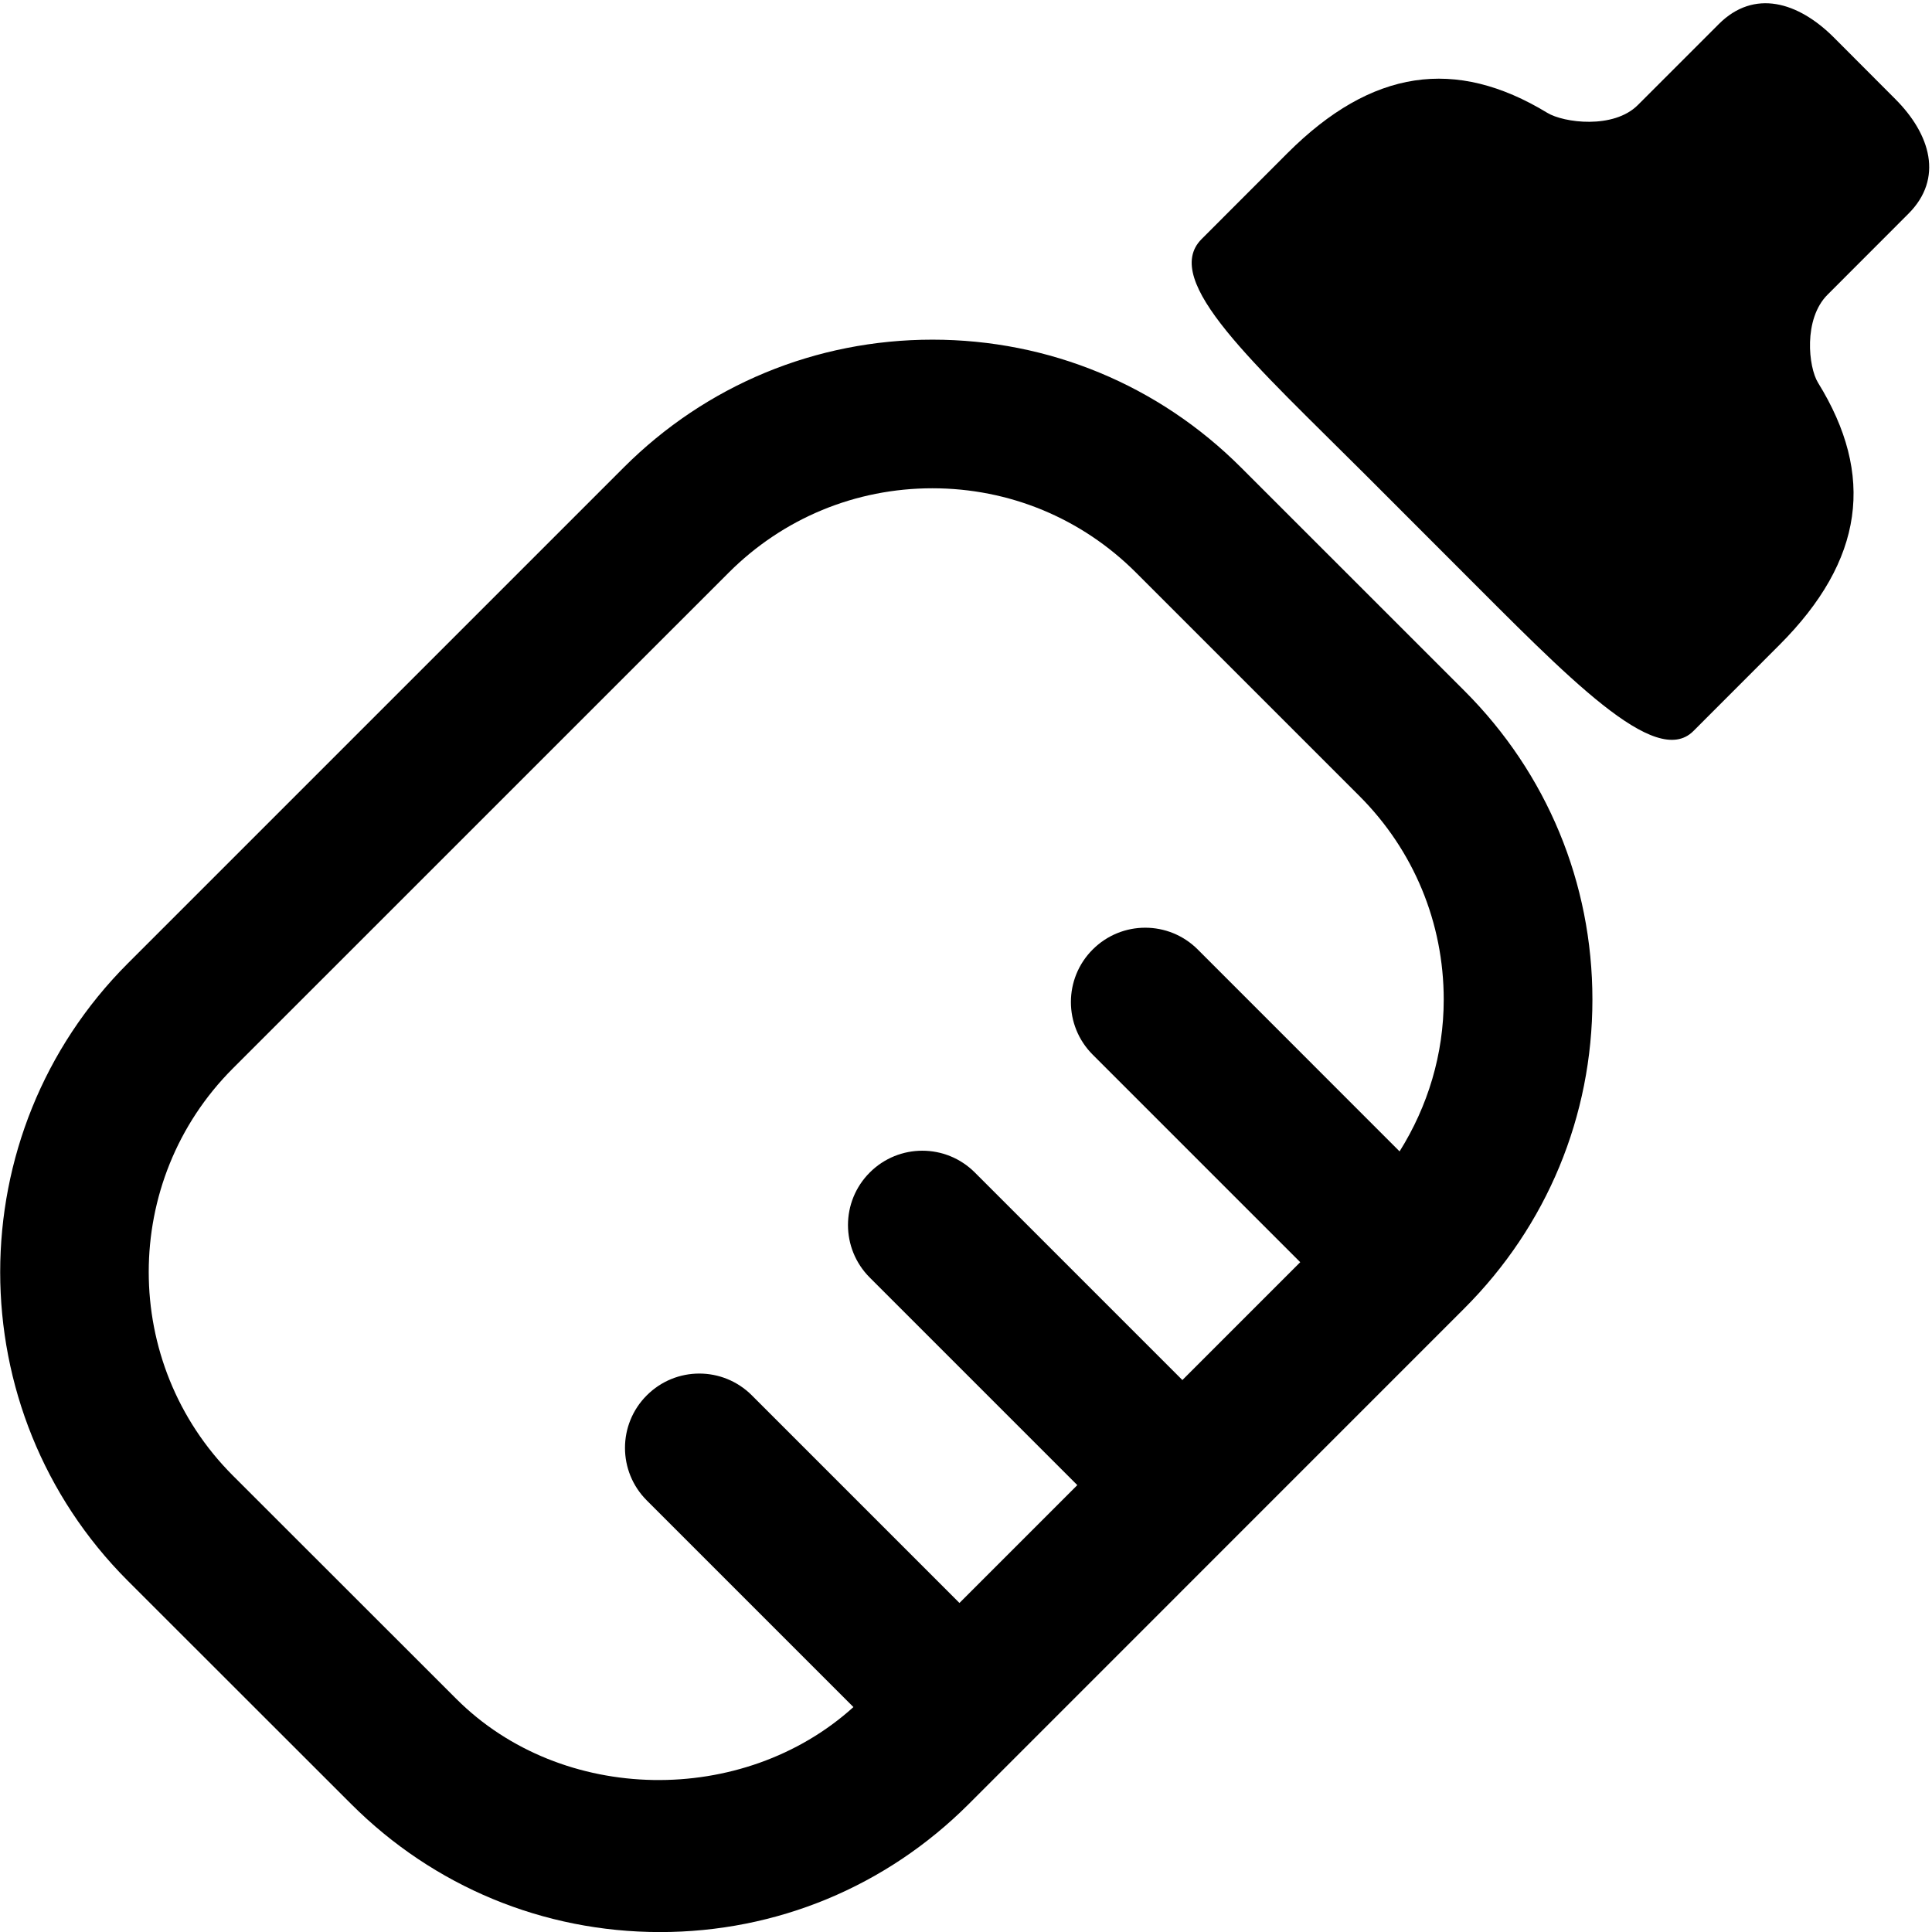 <?xml version="1.0" encoding="utf-8"?>
<!-- Generator: Adobe Illustrator 17.0.0, SVG Export Plug-In . SVG Version: 6.00 Build 0)  -->
<!DOCTYPE svg PUBLIC "-//W3C//DTD SVG 1.1//EN" "http://www.w3.org/Graphics/SVG/1.1/DTD/svg11.dtd">
<svg version="1.1" id="Layer_1" xmlns="http://www.w3.org/2000/svg" xmlns:xlink="http://www.w3.org/1999/xlink" x="0px" y="0px"
	 width="26px" height="26px" viewBox="0 0 26 26" enable-background="new 0 0 26 26" xml:space="preserve">
<path d="M16.702,6.292c-1.11-1.11-2.585-1.721-4.154-1.721S9.503,5.182,8.393,6.292L1.72,12.965c-2.29,2.291-2.29,6.018,0,8.309
	l3.006,3.004c1.11,1.11,2.585,1.722,4.155,1.723c1.568,0,3.043-0.611,4.154-1.721l6.673-6.674c1.11-1.11,1.722-2.585,1.722-4.154
	s-0.611-3.044-1.722-4.155L16.702,6.292z M18.835,15.495l-2.716-2.717c-0.391-0.391-1.023-0.391-1.414,0
	c-0.391,0.39-0.391,1.024,0,1.415l2.793,2.793l-1.586,1.586l-2.793-2.793c-0.391-0.391-1.023-0.391-1.414,0s-0.391,1.023,0,1.414
	l2.793,2.793l-1.586,1.586l-2.794-2.794c-0.391-0.391-1.023-0.391-1.414,0s-0.391,1.023,0,1.414l2.781,2.781
	c-1.482,1.341-3.922,1.313-5.345-0.111l-3.006-3.004c-1.51-1.511-1.51-3.97,0-5.48l6.673-6.672c0.732-0.732,1.706-1.135,2.741-1.135
	s2.008,0.403,2.74,1.135l3.005,3.005c0.732,0.732,1.136,1.706,1.136,2.741C19.429,14.187,19.216,14.887,18.835,15.495z
	 M24.594,3.966c-0.328,0.328-0.257,0.975-0.128,1.184c0.769,1.243,0.622,2.388-0.521,3.531l-1.156,1.157
	c-0.512,0.514-1.688-0.723-3.172-2.206L18.376,6.39c-1.484-1.483-2.762-2.614-2.206-3.172l1.157-1.158
	c1.132-1.131,2.261-1.292,3.495-0.542c0.221,0.135,0.894,0.223,1.22-0.105c0.327-0.328,1.088-1.088,1.088-1.088
	c0.476-0.477,1.069-0.3,1.548,0.178l0.826,0.828c0.477,0.476,0.654,1.072,0.177,1.547C25.681,2.878,24.921,3.638,24.594,3.966z"/>
</svg>
